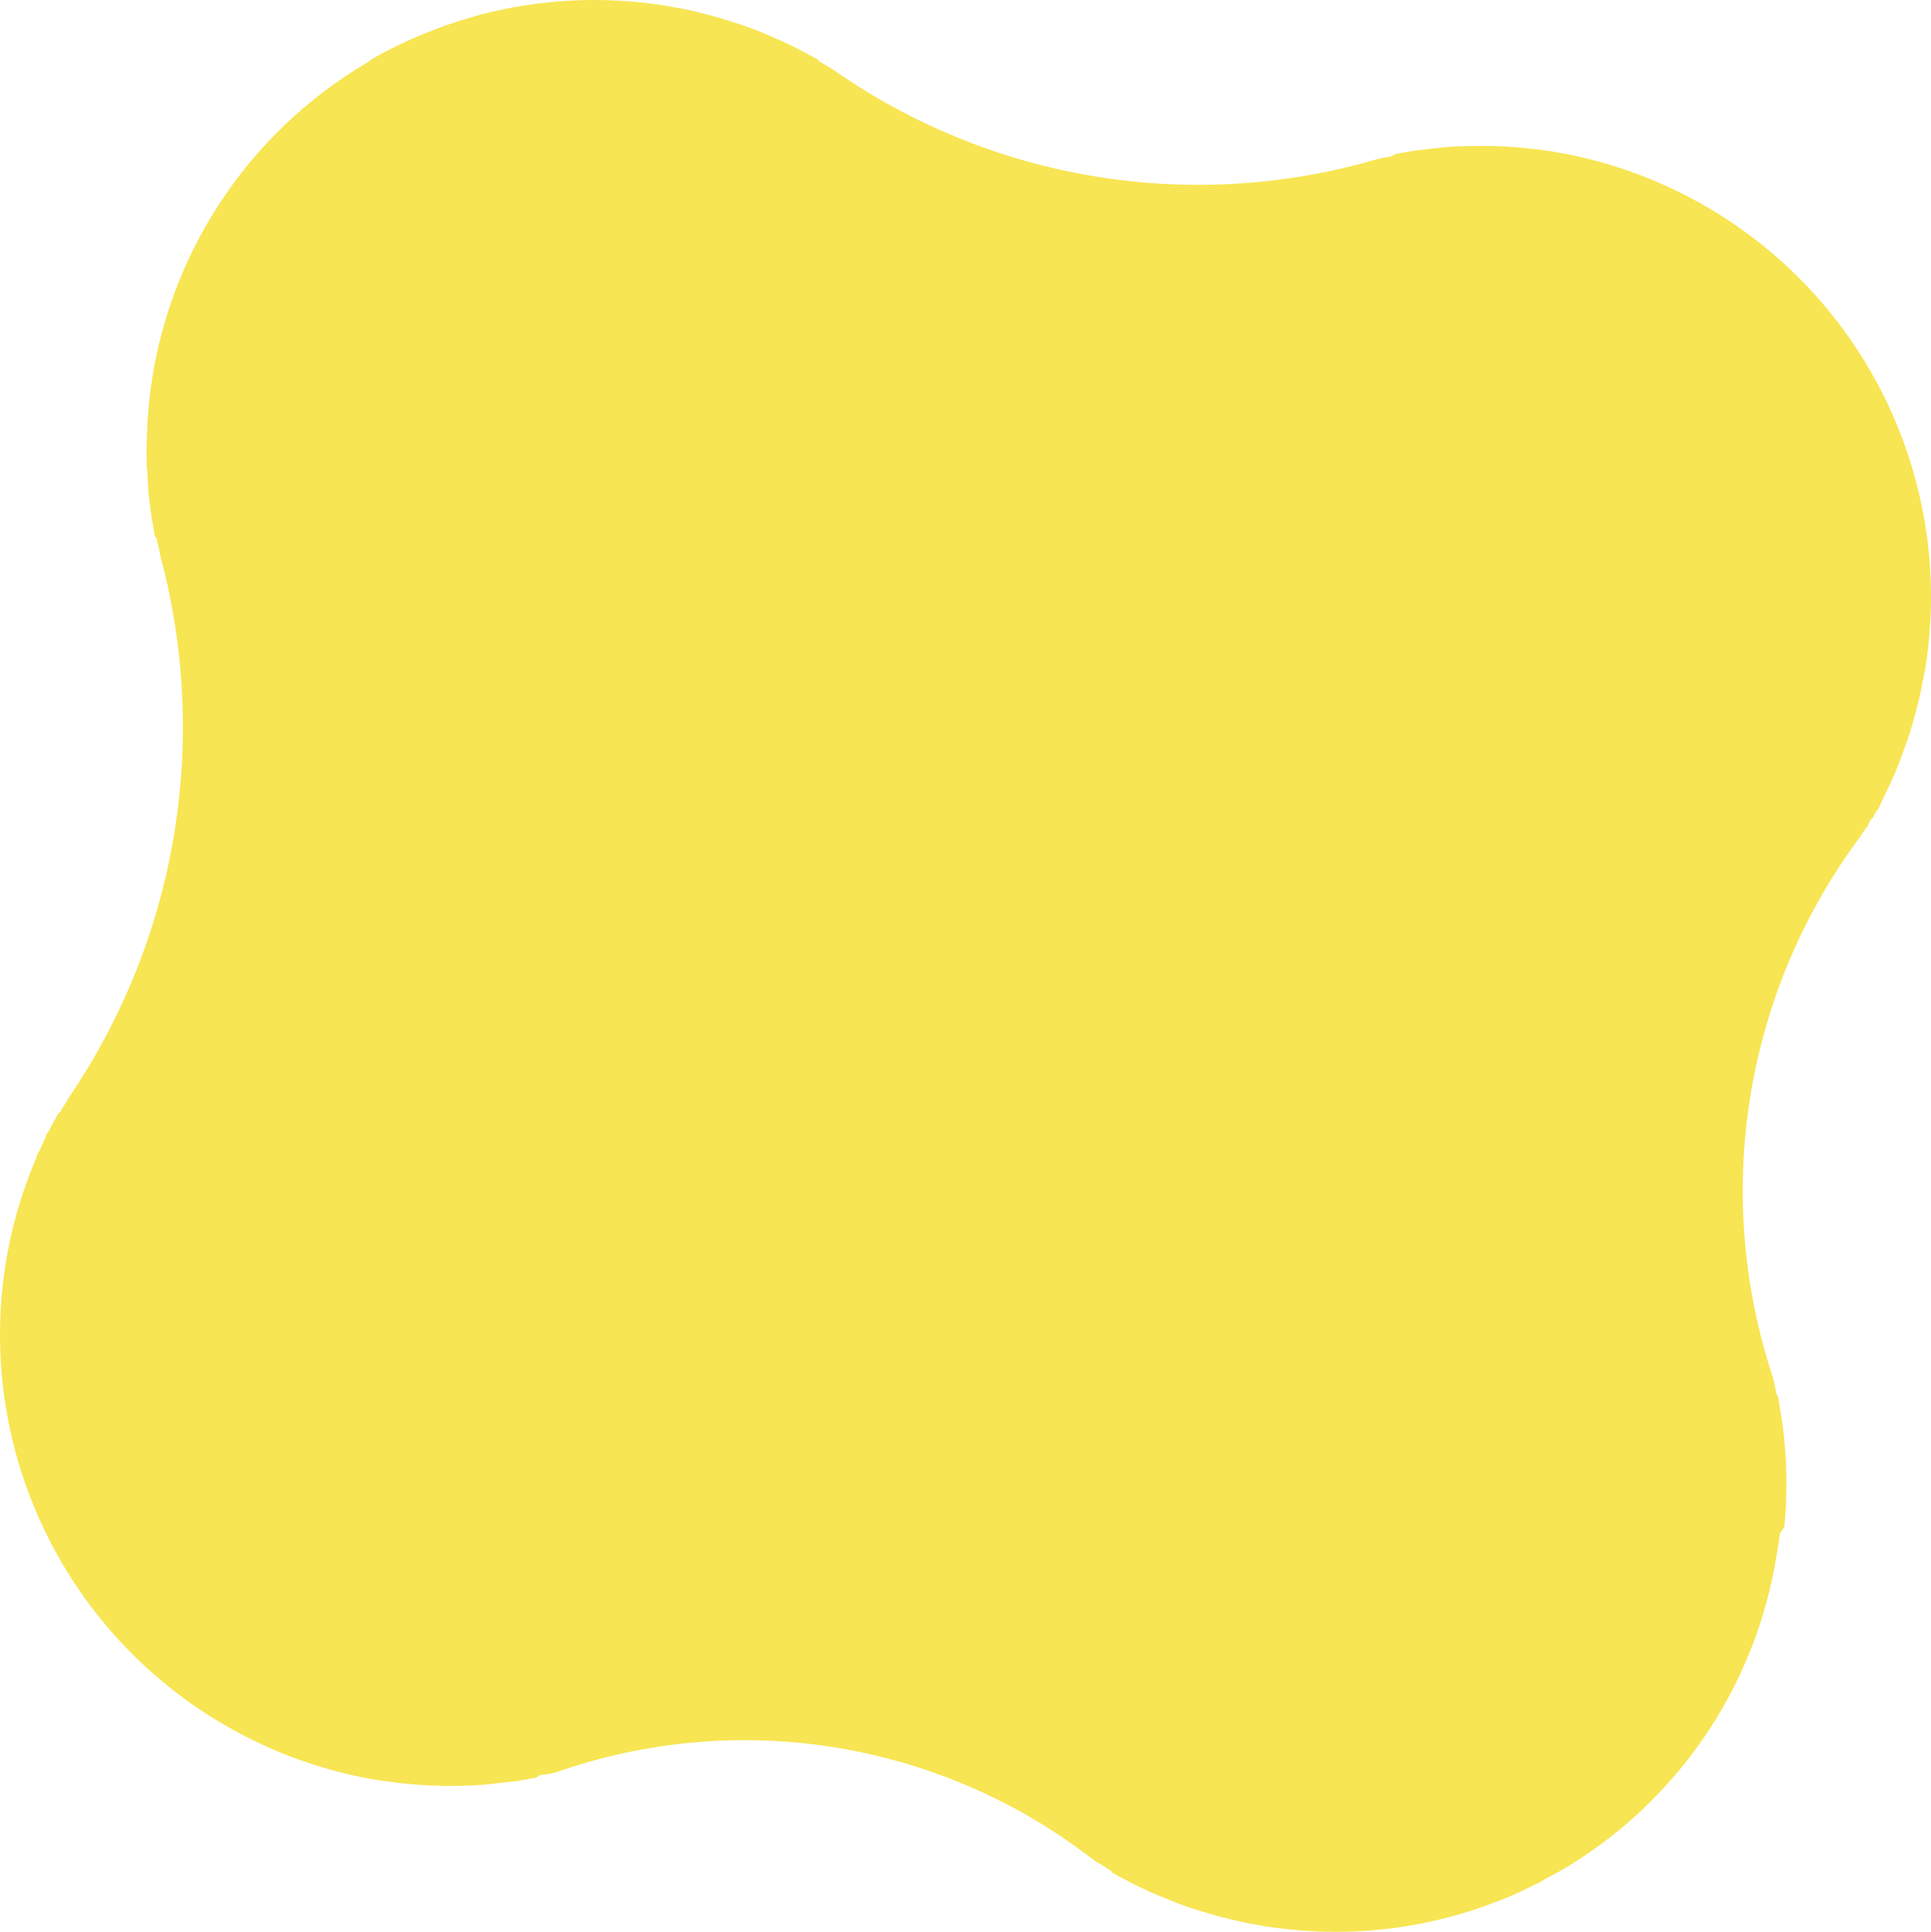 <?xml version="1.0" encoding="UTF-8"?> <svg xmlns="http://www.w3.org/2000/svg" width="3119" height="3120" viewBox="0 0 3119 3120" fill="none"> <path d="M2882.15 2465.86L2884.06 2442.49L2884.95 2428.75L2885.28 2407.57L2885.48 2393.04L2885.15 2372.57L2884.71 2357.8L2883.14 2338.22L2881.88 2323.45L2879.66 2303.76L2877.49 2289.52L2874.14 2269.24L2872 2255.68L2869.89 2252.75L2866.19 2235.41L2863.35 2223.65C2814.91 2077.19 2802.6 1921.22 2827.45 1769C2852.3 1616.78 2913.59 1472.82 3006.08 1349.37L3012.52 1339.13C3016.69 1336.14 3018.5 1329.22 3021.58 1323.74L3024.51 1321.63L3030.84 1309.6C3035.64 1306.03 3037.38 1297.87 3040.55 1291.86L3046.94 1278.61C3049.64 1272.93 3052.95 1266.8 3055.32 1260.66L3061.29 1247.48L3068.68 1228.95L3073.78 1215.22L3080.61 1195.92L3085.28 1182.4L3091.22 1161.86L3094.76 1148.56L3100.55 1125.69L3102.94 1114.37L3109.75 1079.42C3140.34 889.304 3094.38 694.802 2981.9 538.445C2869.42 382.087 2699.58 276.598 2509.53 245.042C2497.79 243.531 2486.18 241.224 2474.34 240.375L2462.83 239.172C2455.33 238.355 2447.05 237.408 2439.44 237.253L2425.7 236.366L2404.33 235.457L2390 235.698L2369.54 235.89L2354.87 236.485L2334.94 237.582L2320.5 239.302C2313.92 239.586 2307.07 240.644 2300.8 241.524L2286.25 243.09C2279.53 244.17 2272.82 245.25 2266.33 246.638L2252.88 248.93C2252.01 249.72 2251.03 250.384 2249.97 250.903C2245.34 254.229 2238.2 253.742 2232.95 255.061L2221.18 257.9C2074.1 300.514 1919.34 309.705 1768.24 284.8C1617.13 259.895 1473.51 201.524 1347.88 113.961L1337.63 107.521L1322.36 98.49L1320.12 95.537L1308.08 89.213L1290.05 79.594L1277.21 73.139L1259.25 64.756L1245.51 58.834L1227.43 51.114L1213.72 45.876L1194.41 39.043L1180.57 34.601L1160.33 28.433L1147.04 24.762L1123.92 18.801L1112.77 16.162L1077.36 9.552C975.237 -7.152 870.885 -1.9 771.174 24.935L744.399 32.941C730.031 37.532 715.465 42.499 701.783 47.884C667.38 60.903 633.914 76.525 601.935 94.704C598.805 97.187 595.719 99.404 592.389 101.445C495.729 158.467 413.683 237.203 352.749 331.417C291.816 425.631 253.668 532.736 241.328 644.248L240.26 655.778L238.213 679.943L237.769 693.481L236.996 714.859L236.665 729.368L236.993 749.838L238.032 764.299L239.132 784.214L240.06 798.521L242.619 818.675L244.43 832.582L248.006 853.174C248.541 857.64 249.412 862.059 250.61 866.394L252.718 869.325L256.88 886.338L259.037 898.124C298.595 1045.58 305.982 1199.8 280.699 1350.35C255.416 1500.89 198.053 1644.24 112.496 1770.68L106.518 1780.59C103.13 1785.48 100.119 1790.57 97.484 1795.86L94.09 1798.3C92.07 1802.32 89.939 1806.19 87.542 1810.02L78.054 1828.07C74.659 1830.51 74.081 1836.54 71.907 1840.67L63.414 1859.29C60.174 1861.62 59.574 1867.78 57.754 1872.25L49.925 1890.97L44.798 1904.84L37.965 1924.13L33.631 1937.31L27.376 1958.06L23.817 1971.5C21.409 1978.73 20.262 1986.57 18.187 1994.26L15.659 2005.55C-4.609 2101.73 -5.207 2201.02 13.901 2297.44C33.009 2393.86 71.429 2485.43 126.85 2566.64C182.271 2647.84 253.548 2717.01 336.396 2769.98C419.244 2822.95 511.951 2858.62 608.942 2874.86L644.262 2879.55L655.776 2880.75L679.135 2882.81L692.901 2883.56L714.709 2884.27L728.584 2884.36L749.063 2884.04L763.71 2883.57L783.965 2882.12L798.078 2880.76L818.241 2878.2L832.355 2876.84C839.033 2875.88 845.675 2874.7 852.271 2873.29L865.698 2871.13L869.092 2868.69C873.126 2865.68 880.396 2866.18 886.446 2865L897.75 2862.49C1043.24 2811.31 1199.29 2797.6 1351.49 2822.62C1503.69 2847.63 1647.14 2910.57 1768.6 3005.62L1779.31 3011.73L1794.12 3021.09L1796.2 3024.15L1807.93 3030.7L1826.1 3040.34L1838.94 3046.79L1856.9 3055.18L1870.51 3061.08L1889.04 3068.47L1902.3 3074.04L1921.6 3080.87L1935.58 3085.33L1956.12 3091.28L1968.97 3095.15L1992.54 3100.91L2003.71 3103.42C2133.19 3131.72 2267.98 3123.67 2393.16 3080.15L2425.77 3068.06C2447.39 3059.28 2468.58 3049.48 2489.27 3038.71C2498.51 3032.19 2509.71 3027.76 2519.79 3021.92C2612.3 2968.16 2691.69 2894.5 2752.19 2806.28C2812.69 2718.06 2852.79 2617.49 2869.59 2511.85C2871.78 2500.1 2873.42 2488.39 2874.96 2476.52L2882.15 2465.86Z" fill="#F7E553"></path> </svg> 